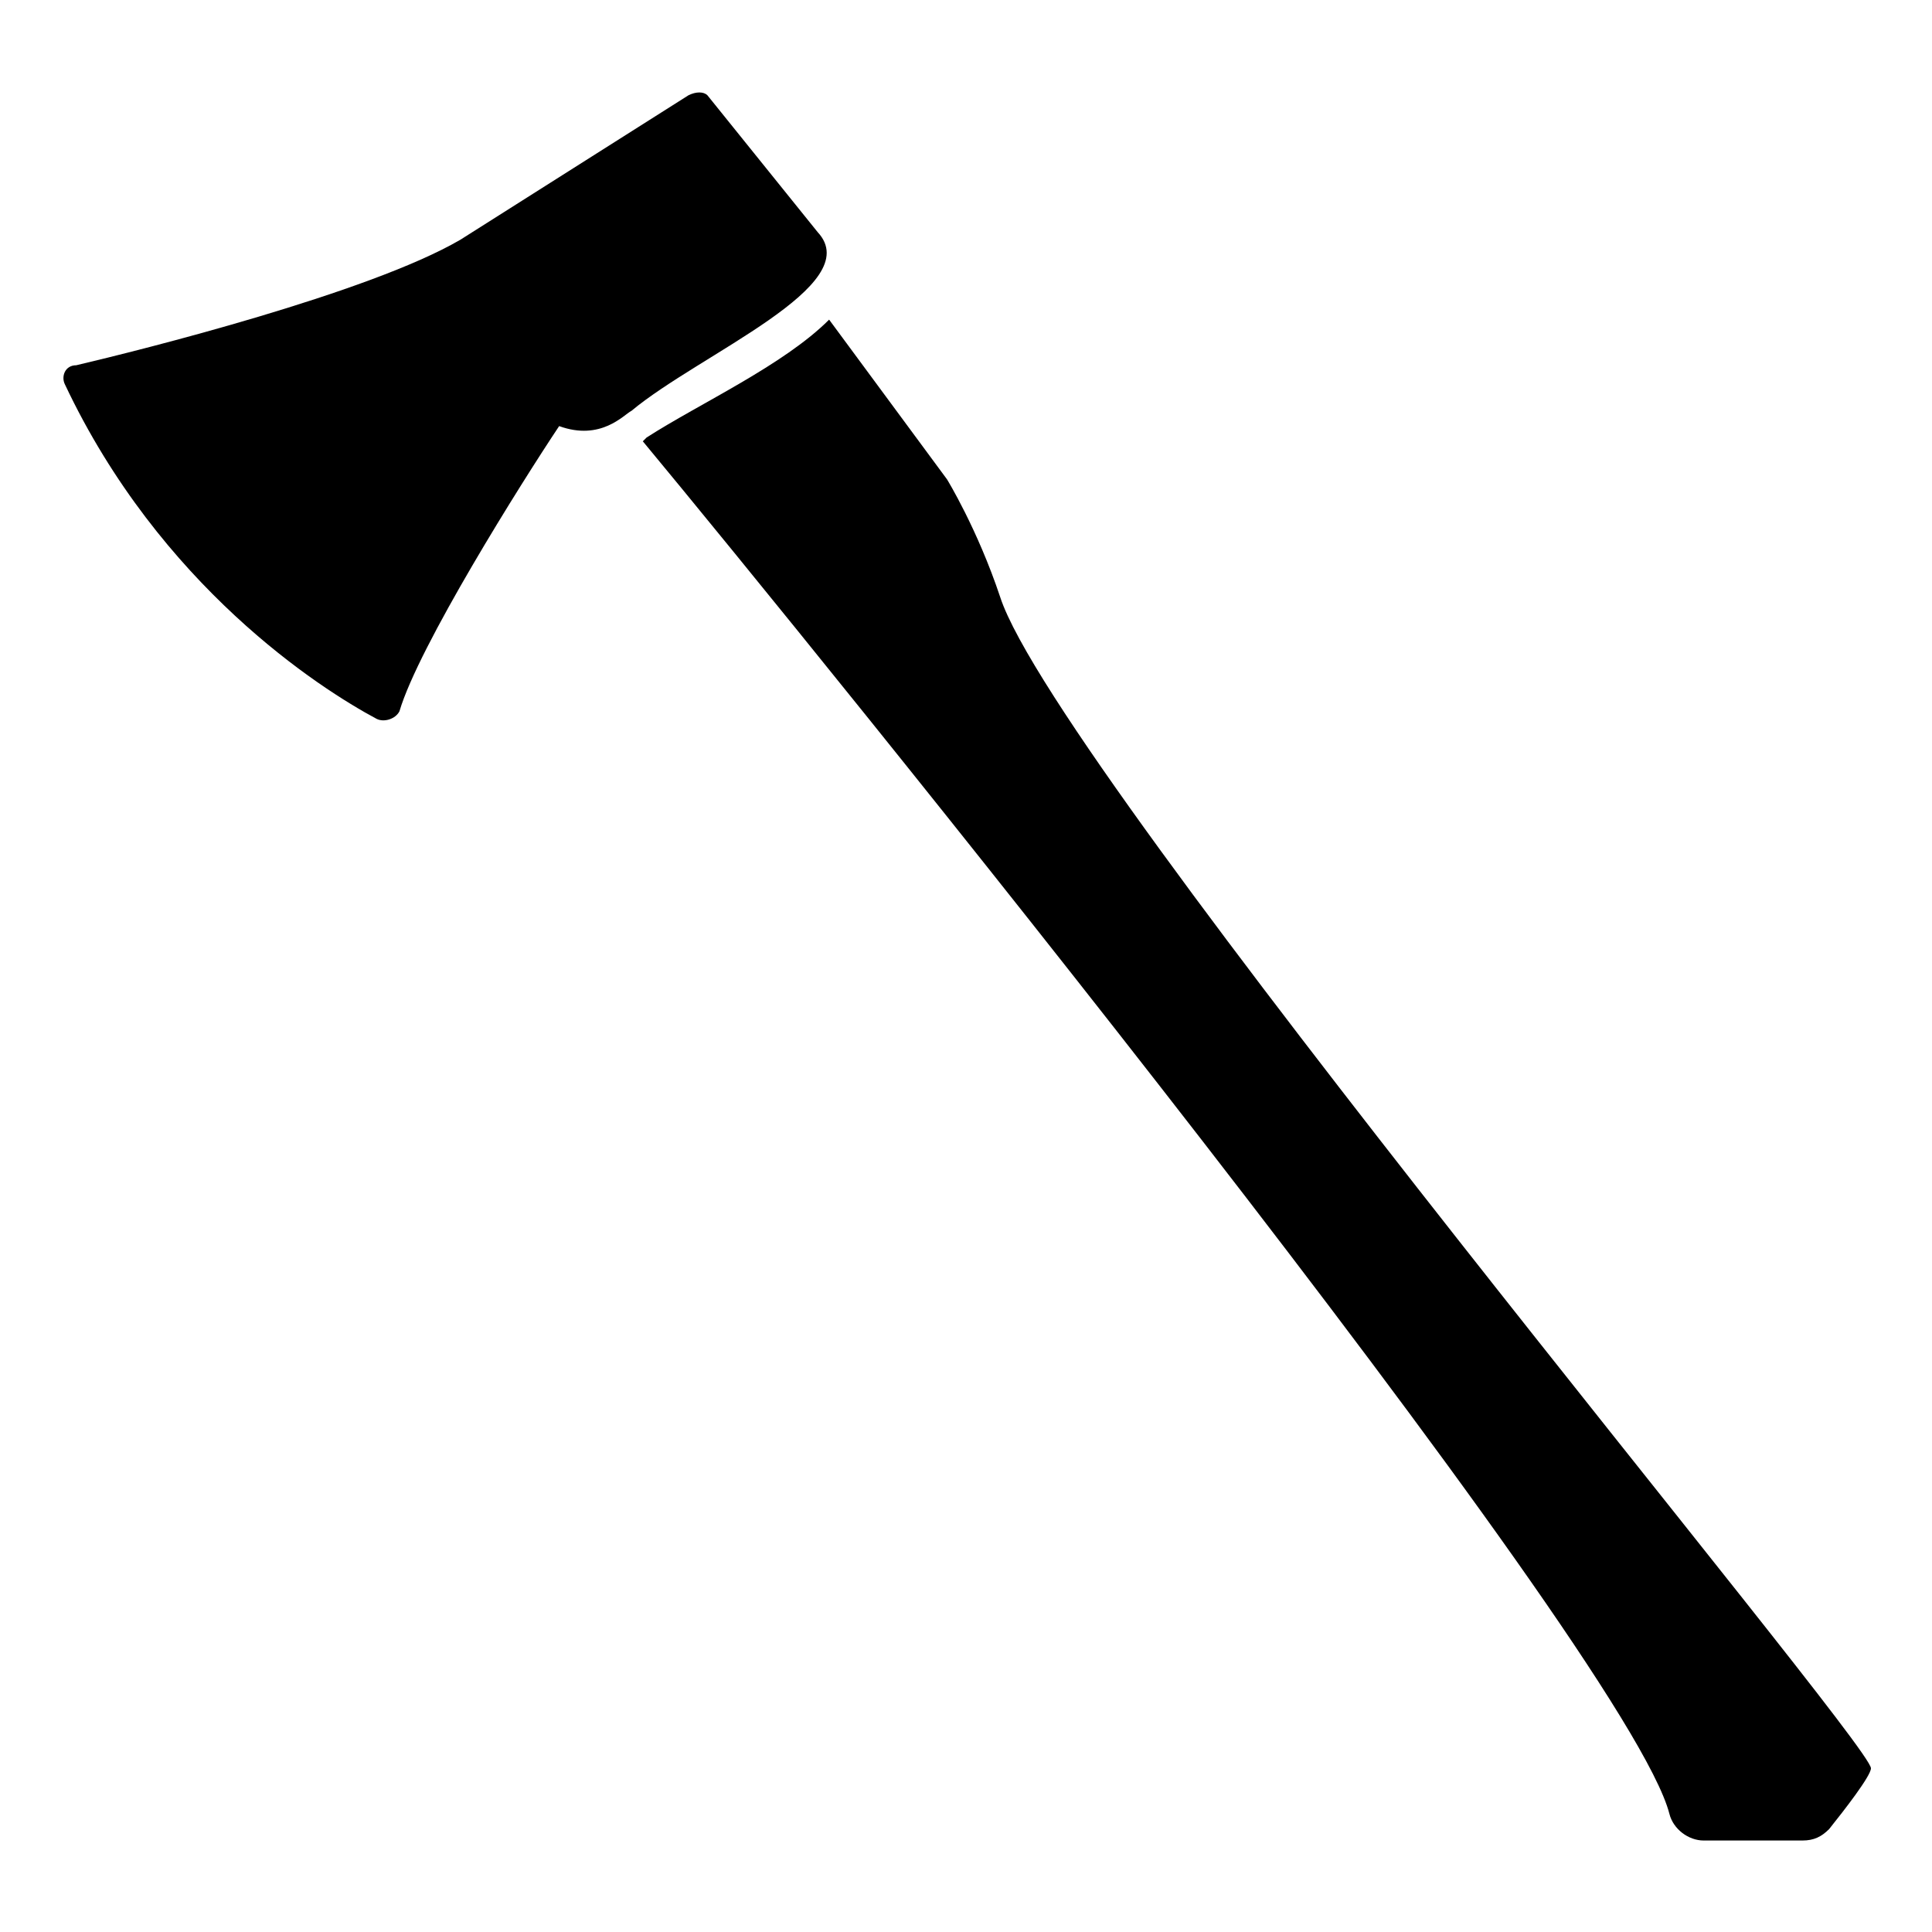 <?xml version="1.0" encoding="UTF-8"?>
<!-- Uploaded to: ICON Repo, www.svgrepo.com, Generator: ICON Repo Mixer Tools -->
<svg fill="#000000" width="800px" height="800px" version="1.1" viewBox="144 144 512 512" xmlns="http://www.w3.org/2000/svg">
 <g>
  <path d="m360.7 205.53-29.223-36.273c-1.008-1.008-3.023-1.008-5.039 0l-60.457 38.289c-24.184 14.105-84.641 29.223-101.77 33.25-3.023 0-4.031 3.023-3.023 5.039 25.191 53.402 67.512 80.609 82.625 88.672 2.016 1.008 5.039 0 6.047-2.016 5.039-17.129 32.242-60.457 42.32-75.57 11.082 4.031 17.129-3.023 19.145-4.031 18.137-15.113 62.473-33.254 49.375-47.359z"/>
  <path d="m409.07 302.26c-6.047-18.137-14.105-31.234-14.105-31.234l-31.238-42.32c-12.09 12.09-34.258 22.168-48.367 31.234l-1.008 1.008c44.336 53.402 260.97 320.42 272.06 363.75 1.008 4.031 5.039 7.055 9.07 7.055h26.199c3.023 0 5.039-1.008 7.055-3.023 4.031-5.039 11.082-14.105 11.082-16.121 0-7.051-215.63-264-230.75-310.35z"/>
 </g>
</svg>